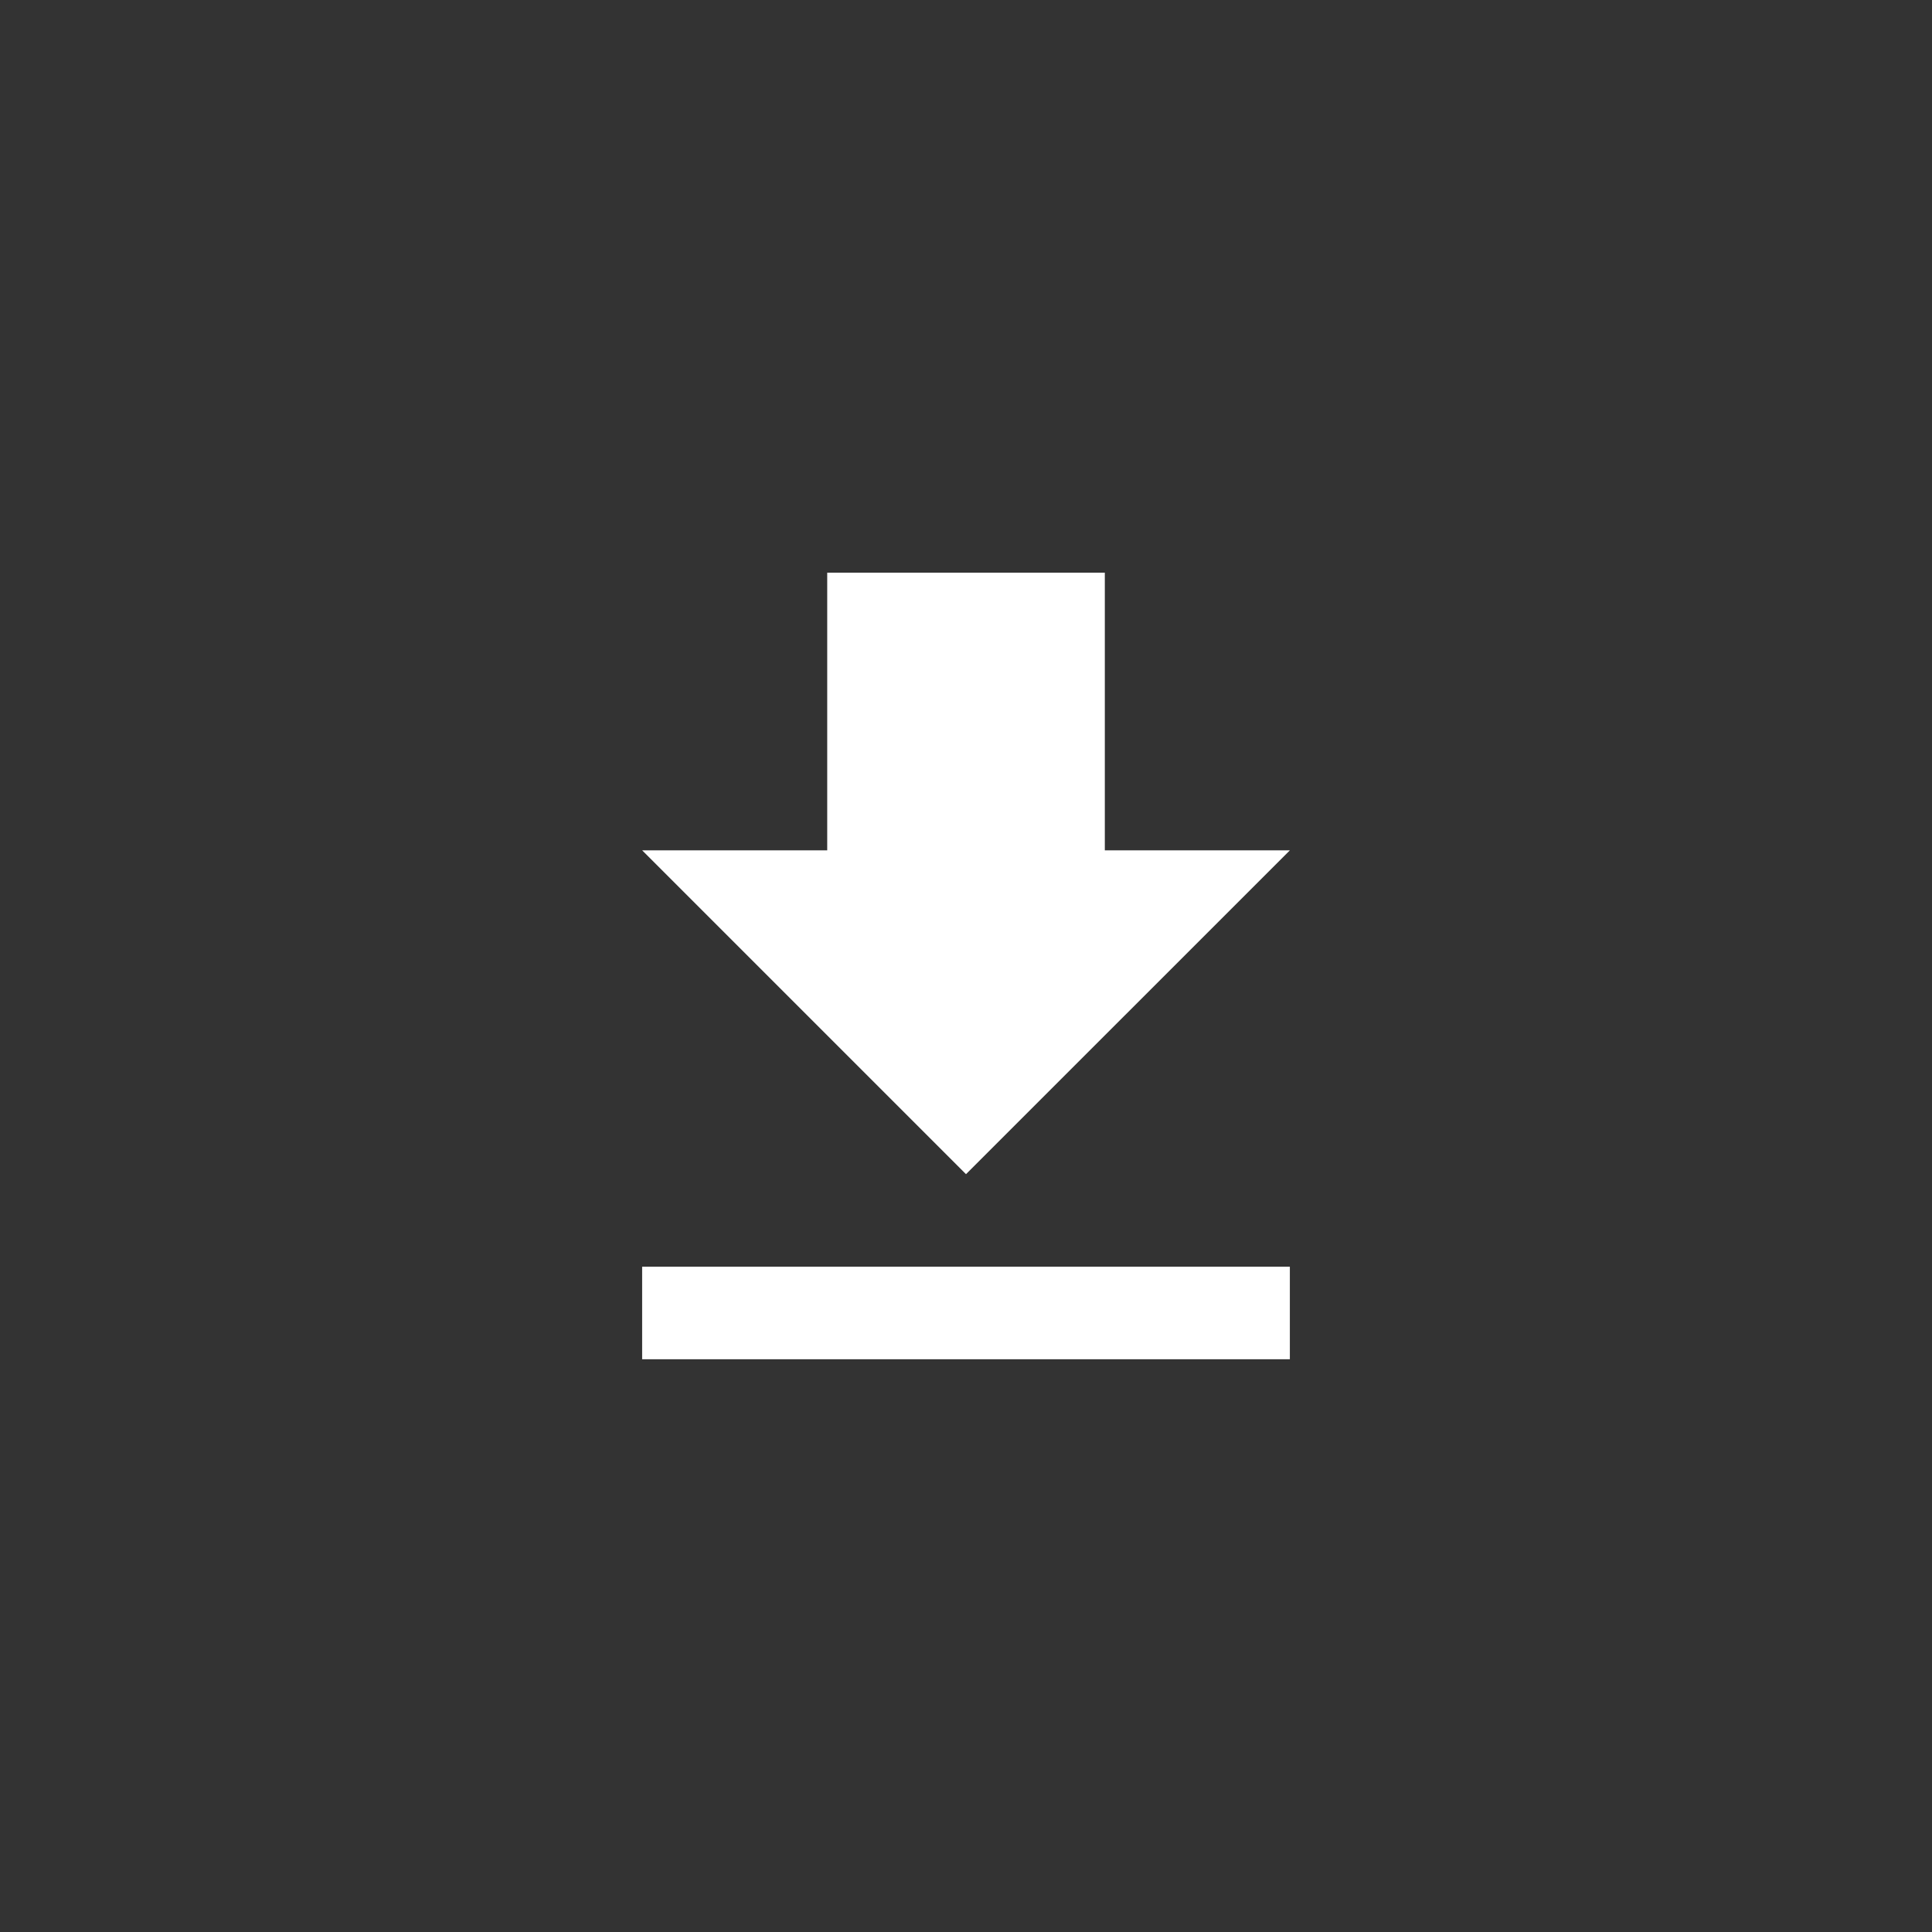 <?xml version="1.0" encoding="UTF-8"?> <svg xmlns="http://www.w3.org/2000/svg" xmlns:xlink="http://www.w3.org/1999/xlink" width="48" height="48"><rect width="100%" height="100%" fill="#333333" stroke="none"/> <defs> <linearGradient x1="0" y1="0" x2="0" y2="0" gradientUnits="userSpaceOnUse" id="color-1"> <stop offset="0" stop-color="#000000" stop-opacity="0.3"></stop> <stop offset="1" stop-color="#000000" stop-opacity="0"></stop> </linearGradient> <filter id="dropshadow-base"> <feColorMatrix type="matrix" values="0 0 0 0 0 0 0 0 0 0 0 0 0 0 0 0 0 0 .8 0"></feColorMatrix> <feOffset dx="0" dy="1"></feOffset> <feGaussianBlur stdDeviation="1"></feGaussianBlur> <feComposite in="SourceGraphic"></feComposite> </filter> <filter id="dropshadow-banner" x="-10%" y="-10%" width="120%" height="130%"> <feColorMatrix type="matrix" values="0 0 0 0 0 0 0 0 0 0 0 0 0 0 0 0 0 0 .4 0"></feColorMatrix> <feOffset dx="0" dy="1"></feOffset> <feGaussianBlur stdDeviation="0.5"></feGaussianBlur> <feComposite in="SourceGraphic"></feComposite> </filter> </defs> <g fill="none" fill-rule="nonzero" stroke="none" stroke-width="none" stroke-linecap="butt" stroke-linejoin="miter" stroke-miterlimit="10" stroke-dasharray="" stroke-dashoffset="0" font-family="none" font-weight="none" font-size="none" text-anchor="none" style="mix-blend-mode: normal"> <path d="M2,24c0,-12.15 9.85,-22 22,-22c12.15,0 22,9.85 22,22c0,12.15 -9.85,22 -22,22c-12.15,0 -22,-9.85 -22,-22z" id="base 1 5" fill-opacity="0" fill="#512da8" stroke-width="1"></path> <path d="" fill="url(#color-1)" stroke-width="1"></path> <path d="M32.046,21.126h-4.598v-6.897h-6.897v6.897h-4.598l8.046,8.046zM15.954,31.471v2.299h16.092v-2.299z" fill="none" stroke-width="0"></path> <path d="M24,29.172l-8.046,-8.046h4.598v-6.897h6.897v6.897h4.598zM32.046,31.471v2.299h-16.092v-2.299z" fill="#ffffff" stroke-width="0"></path> <path d="M2,24c0,-12.15 9.85,-22 22,-22c12.15,0 22,9.85 22,22c0,12.15 -9.85,22 -22,22c-12.15,0 -22,-9.85 -22,-22z" id="base 1 1 1" fill="none" stroke-width="1"></path> <g fill="#000000" stroke-width="1" font-family="Roboto, sans-serif" font-weight="400" font-size="14" text-anchor="start"></g> <rect x="2" y="2" width="44" height="22" fill="none" stroke-width="1"></rect> <path d="M2,24v-22h44v22z" fill="none" stroke-width="1"></path> <path d="M2,24v-22h44v22z" fill="none" stroke-width="1"></path> <path d="M2,24v-22h44v22z" fill="none" stroke-width="1"></path> <path d="M2,24v-22h44v22z" fill="none" stroke-width="1"></path> </g> </svg> 